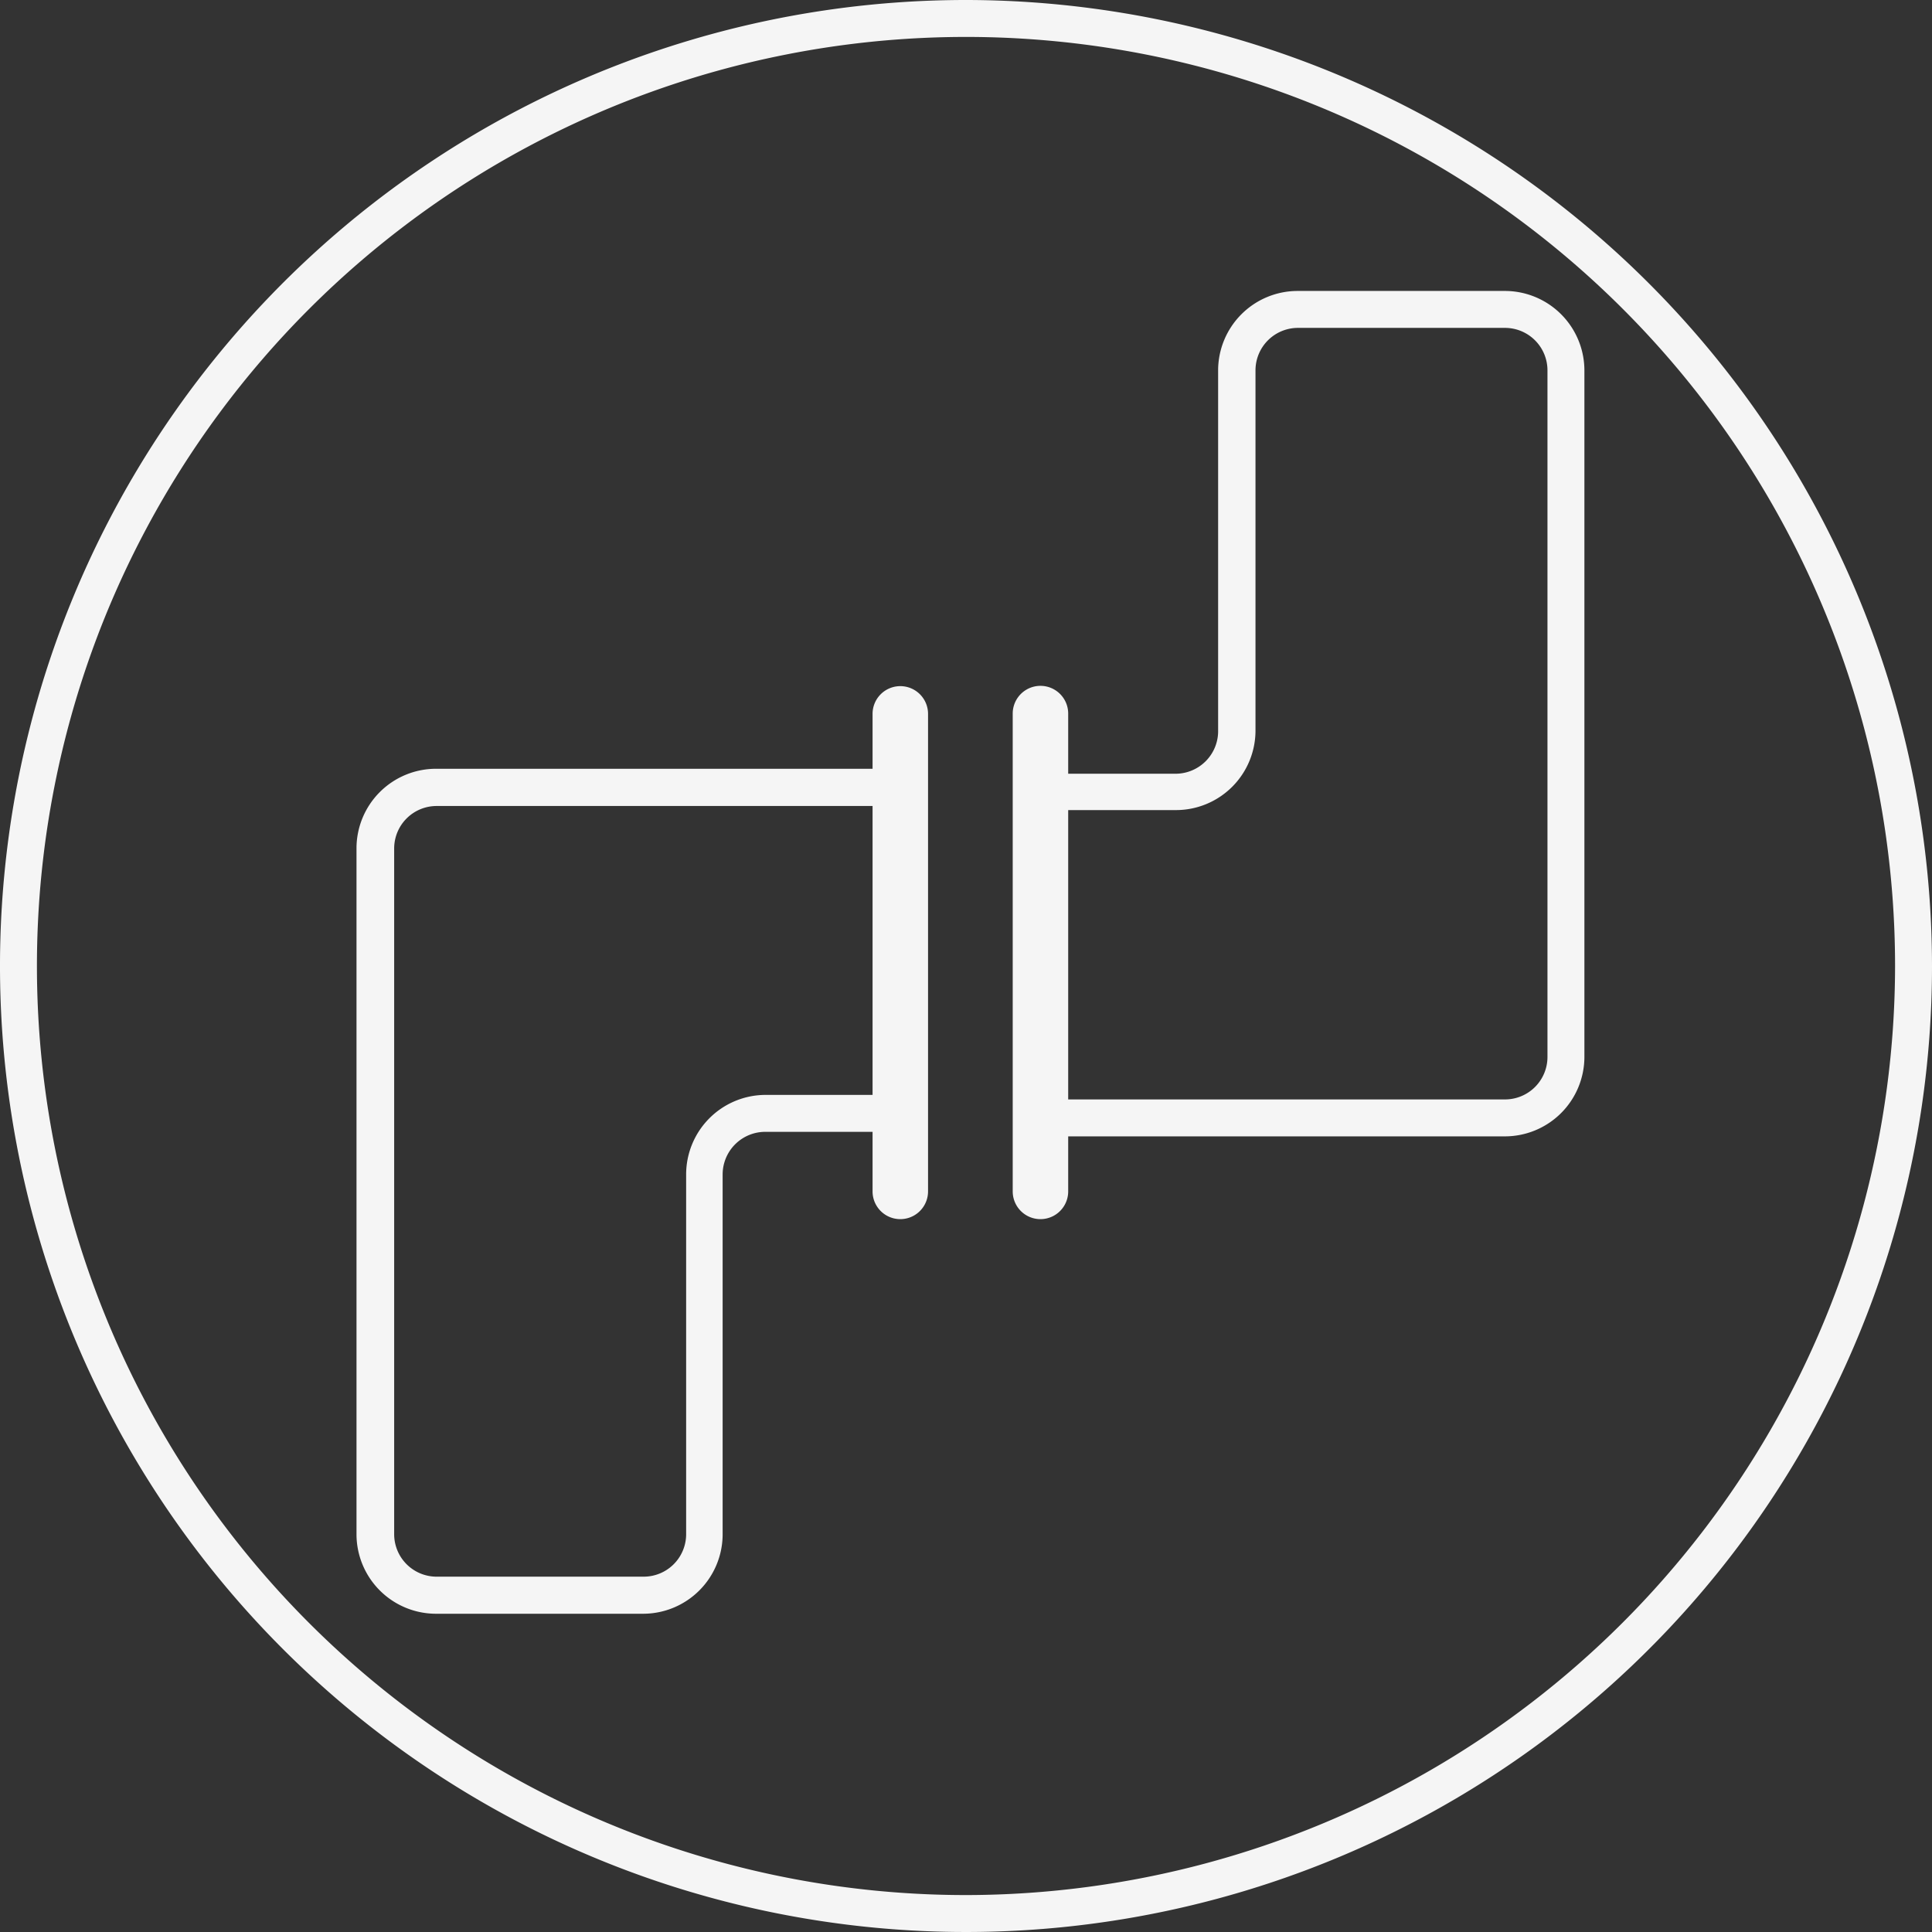 <?xml version="1.0" encoding="UTF-8"?> <svg xmlns="http://www.w3.org/2000/svg" viewBox="0 0 132.34 132.34"><rect x="0" y="0" width="132.34" height="132.34" fill="#333333" stroke="none"/><defs><style>.cls-1{fill:#f5f5f5;}</style></defs><title>Hidroproyecto_editable_home</title><g id="Capa_2" data-name="Capa 2"><path class="cls-1" d="M103.08,19.93H88.89a5.45,5.45,0,0,0-5.45,5.44V50A2.92,2.92,0,0,1,80.53,53H73.17V48.88a1.9,1.9,0,0,0-3.8,0V81.61a1.9,1.9,0,0,0,3.8,0V77.84h29.91a5.45,5.45,0,0,0,5.45-5.44v-47A5.45,5.45,0,0,0,103.08,19.93ZM106,72.4a2.91,2.91,0,0,1-2.91,2.91H73.17V55.49h7.36A5.45,5.45,0,0,0,86,50V25.37a2.91,2.91,0,0,1,2.92-2.91h14.19A2.91,2.91,0,0,1,106,25.37Z"></path><path class="cls-1" d="M61.67,47a1.9,1.9,0,0,0-1.9,1.89v3.77H29.86a5.45,5.45,0,0,0-5.44,5.44v47a5.45,5.45,0,0,0,5.44,5.44h14.2a5.45,5.45,0,0,0,5.44-5.44V80.45a2.92,2.92,0,0,1,2.91-2.92h7.36v4.08a1.9,1.9,0,0,0,3.8,0V48.88A1.9,1.9,0,0,0,61.67,47ZM52.41,75A5.45,5.45,0,0,0,47,80.45v24.67A2.91,2.91,0,0,1,44.06,108H29.86A2.91,2.91,0,0,1,27,105.12v-47a2.91,2.91,0,0,1,2.91-2.91H59.77V75Z"></path><path class="cls-1" d="M66.17,0a66.17,66.17,0,1,0,66.17,66.17A66.24,66.24,0,0,0,66.17,0Zm0,129.81a63.64,63.64,0,1,1,63.64-63.64A63.71,63.71,0,0,1,66.17,129.81Z"></path></g></svg> 